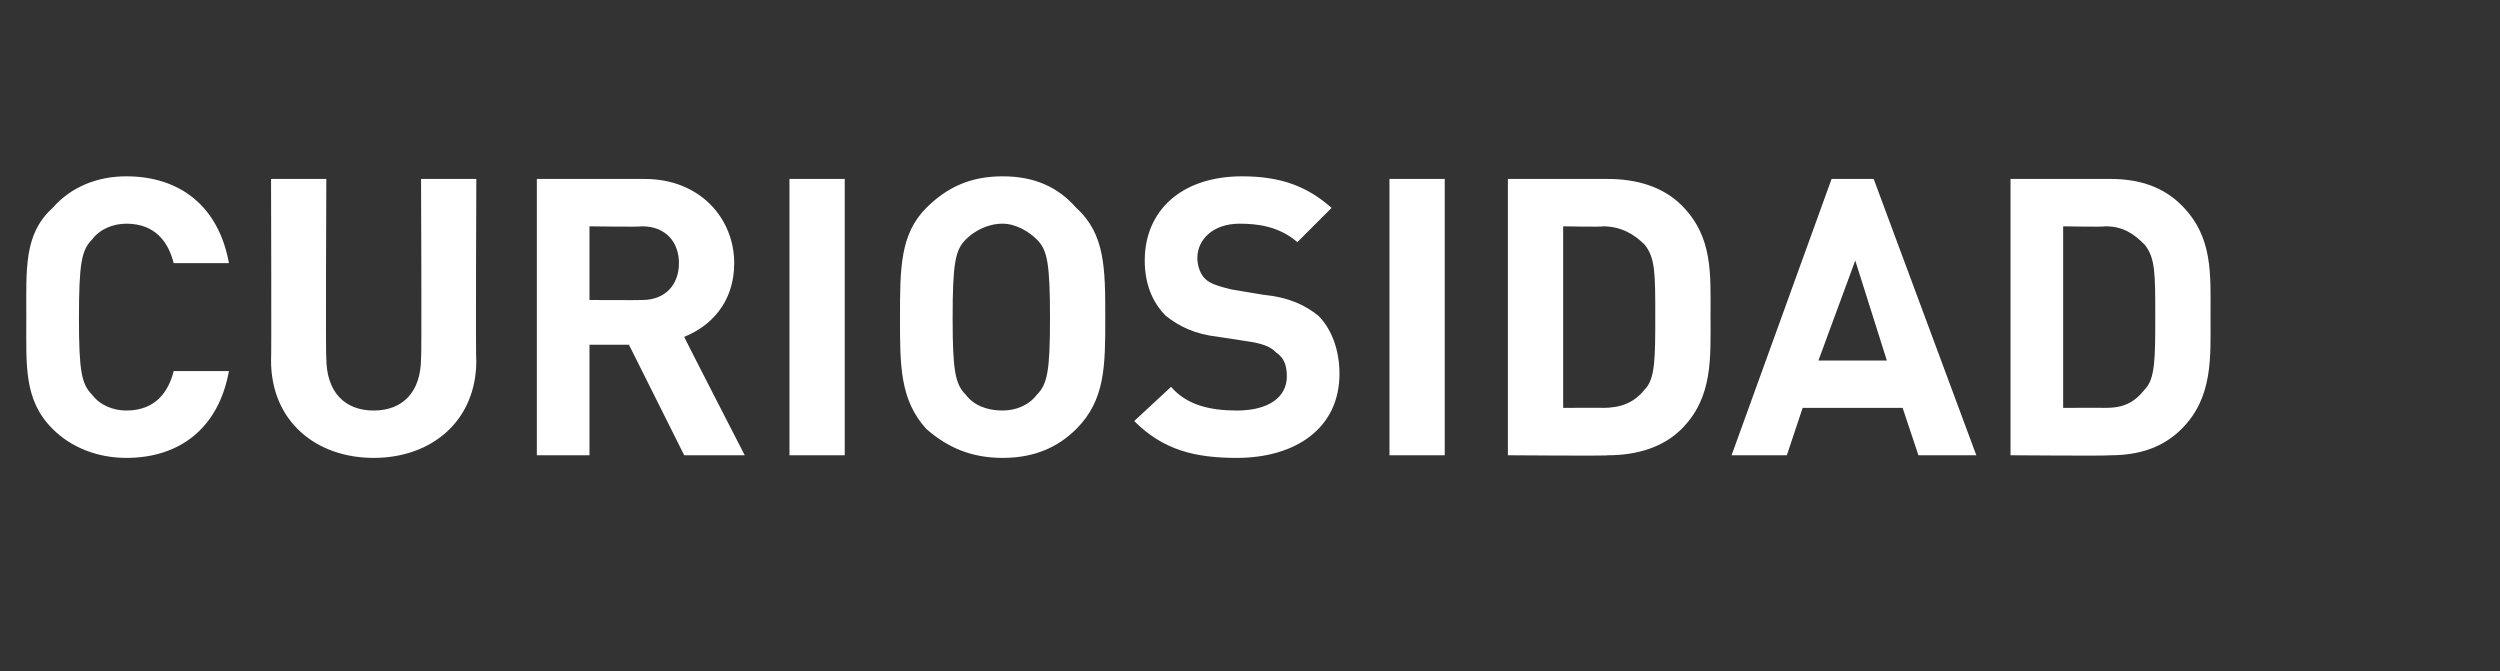 <?xml version="1.0" standalone="no"?><!DOCTYPE svg PUBLIC "-//W3C//DTD SVG 1.1//EN" "http://www.w3.org/Graphics/SVG/1.1/DTD/svg11.dtd"><svg xmlns="http://www.w3.org/2000/svg" version="1.1" width="95px" height="25.5px" viewBox="0 0 95 25.5"><rect x="0" y="0" width="95" height="25.5" fill="#333333" stroke="none"/>  <desc>CURIOSIDAD</desc>  <defs/>  <g id="Polygon7361">    <path d="M 4.8 17.4 C 3.7 17.4 2.7 17 2 16.3 C 0.9 15.2 1 13.9 1 12.1 C 1 10.2 0.9 8.9 2 7.9 C 2.7 7.1 3.7 6.7 4.8 6.7 C 6.8 6.7 8.3 7.8 8.7 10 C 8.7 10 6.6 10 6.6 10 C 6.4 9.2 5.9 8.5 4.8 8.5 C 4.3 8.5 3.8 8.7 3.5 9.1 C 3.1 9.5 3 10 3 12.1 C 3 14.1 3.1 14.6 3.5 15 C 3.8 15.4 4.3 15.6 4.8 15.6 C 5.9 15.6 6.4 14.9 6.6 14.1 C 6.6 14.1 8.7 14.1 8.7 14.1 C 8.3 16.3 6.8 17.4 4.8 17.4 Z M 14.2 17.4 C 12 17.4 10.3 16 10.3 13.7 C 10.32 13.72 10.3 6.8 10.3 6.8 L 12.4 6.8 C 12.4 6.8 12.37 13.65 12.4 13.6 C 12.4 14.9 13.1 15.6 14.2 15.6 C 15.3 15.6 16 14.9 16 13.6 C 16.03 13.65 16 6.8 16 6.8 L 18.1 6.8 C 18.1 6.8 18.07 13.72 18.1 13.7 C 18.1 16 16.4 17.4 14.2 17.4 Z M 26 17.3 L 23.9 13.1 L 22.4 13.1 L 22.4 17.3 L 20.4 17.3 L 20.4 6.8 C 20.4 6.8 24.49 6.8 24.5 6.8 C 26.6 6.8 27.9 8.3 27.9 10 C 27.9 11.5 27 12.4 26 12.8 C 25.98 12.79 28.3 17.3 28.3 17.3 L 26 17.3 Z M 24.4 8.6 C 24.35 8.63 22.4 8.6 22.4 8.6 L 22.4 11.4 C 22.4 11.4 24.35 11.41 24.4 11.4 C 25.3 11.4 25.8 10.8 25.8 10 C 25.8 9.2 25.3 8.6 24.4 8.6 Z M 30 17.3 L 30 6.8 L 32.1 6.8 L 32.1 17.3 L 30 17.3 Z M 40.9 16.3 C 40.2 17 39.3 17.4 38.1 17.4 C 36.9 17.4 36 17 35.2 16.3 C 34.2 15.2 34.2 13.9 34.2 12.1 C 34.2 10.2 34.2 8.9 35.2 7.9 C 36 7.1 36.9 6.7 38.1 6.7 C 39.3 6.7 40.2 7.1 40.9 7.9 C 42 8.9 42 10.2 42 12.1 C 42 13.9 42 15.2 40.9 16.3 Z M 39.4 9.1 C 39.1 8.8 38.6 8.5 38.1 8.5 C 37.5 8.5 37 8.8 36.7 9.1 C 36.3 9.5 36.2 10 36.2 12.1 C 36.2 14.1 36.3 14.6 36.7 15 C 37 15.4 37.5 15.6 38.1 15.6 C 38.6 15.6 39.1 15.4 39.4 15 C 39.8 14.6 39.9 14.1 39.9 12.1 C 39.9 10 39.8 9.5 39.4 9.1 Z M 47 17.4 C 45.4 17.4 44.2 17.1 43.1 16 C 43.1 16 44.5 14.7 44.5 14.7 C 45.1 15.4 46 15.6 47 15.6 C 48.2 15.6 48.9 15.1 48.9 14.3 C 48.9 13.9 48.8 13.6 48.5 13.4 C 48.3 13.2 48.1 13.1 47.6 13 C 47.6 13 46.3 12.8 46.3 12.8 C 45.4 12.7 44.8 12.4 44.3 12 C 43.8 11.5 43.5 10.8 43.5 9.9 C 43.5 8 44.9 6.7 47.2 6.7 C 48.7 6.7 49.7 7.1 50.6 7.9 C 50.6 7.9 49.3 9.2 49.3 9.2 C 48.6 8.6 47.8 8.5 47.1 8.5 C 46.1 8.5 45.5 9.1 45.5 9.8 C 45.5 10.1 45.6 10.4 45.8 10.6 C 46 10.8 46.4 10.9 46.8 11 C 46.8 11 48 11.2 48 11.2 C 49 11.3 49.6 11.6 50.1 12 C 50.6 12.5 50.9 13.3 50.9 14.2 C 50.9 16.3 49.2 17.4 47 17.4 Z M 52.8 17.3 L 52.8 6.8 L 54.9 6.8 L 54.9 17.3 L 52.8 17.3 Z M 63.9 16.3 C 63.2 17 62.2 17.3 61.1 17.3 C 61.12 17.33 57.3 17.3 57.3 17.3 L 57.3 6.8 C 57.3 6.8 61.12 6.8 61.1 6.8 C 62.2 6.8 63.2 7.1 63.9 7.8 C 65.1 9 65 10.4 65 12 C 65 13.6 65.1 15.1 63.9 16.3 Z M 62.5 9.3 C 62.1 8.9 61.6 8.6 60.9 8.6 C 60.93 8.63 59.4 8.6 59.4 8.6 L 59.4 15.5 C 59.4 15.5 60.93 15.49 60.9 15.5 C 61.6 15.5 62.1 15.3 62.5 14.8 C 62.9 14.4 62.9 13.6 62.9 12 C 62.9 10.4 62.9 9.8 62.5 9.3 Z M 72.9 17.3 L 72.3 15.5 L 68.5 15.5 L 67.9 17.3 L 65.8 17.3 L 69.6 6.8 L 71.2 6.8 L 75.1 17.3 L 72.9 17.3 Z M 70.5 9.9 L 69.1 13.7 L 71.7 13.7 L 70.5 9.9 Z M 82.9 16.3 C 82.2 17 81.3 17.3 80.2 17.3 C 80.16 17.33 76.4 17.3 76.4 17.3 L 76.4 6.8 C 76.4 6.8 80.16 6.8 80.2 6.8 C 81.3 6.8 82.2 7.1 82.9 7.8 C 84.1 9 84 10.4 84 12 C 84 13.6 84.1 15.1 82.9 16.3 Z M 81.5 9.3 C 81.1 8.9 80.7 8.6 80 8.6 C 79.96 8.63 78.4 8.6 78.4 8.6 L 78.4 15.5 C 78.4 15.5 79.96 15.49 80 15.5 C 80.7 15.5 81.1 15.3 81.5 14.8 C 81.9 14.4 81.9 13.6 81.9 12 C 81.9 10.4 81.9 9.8 81.5 9.3 Z " stroke="none" fill="#fff"/>  </g></svg>